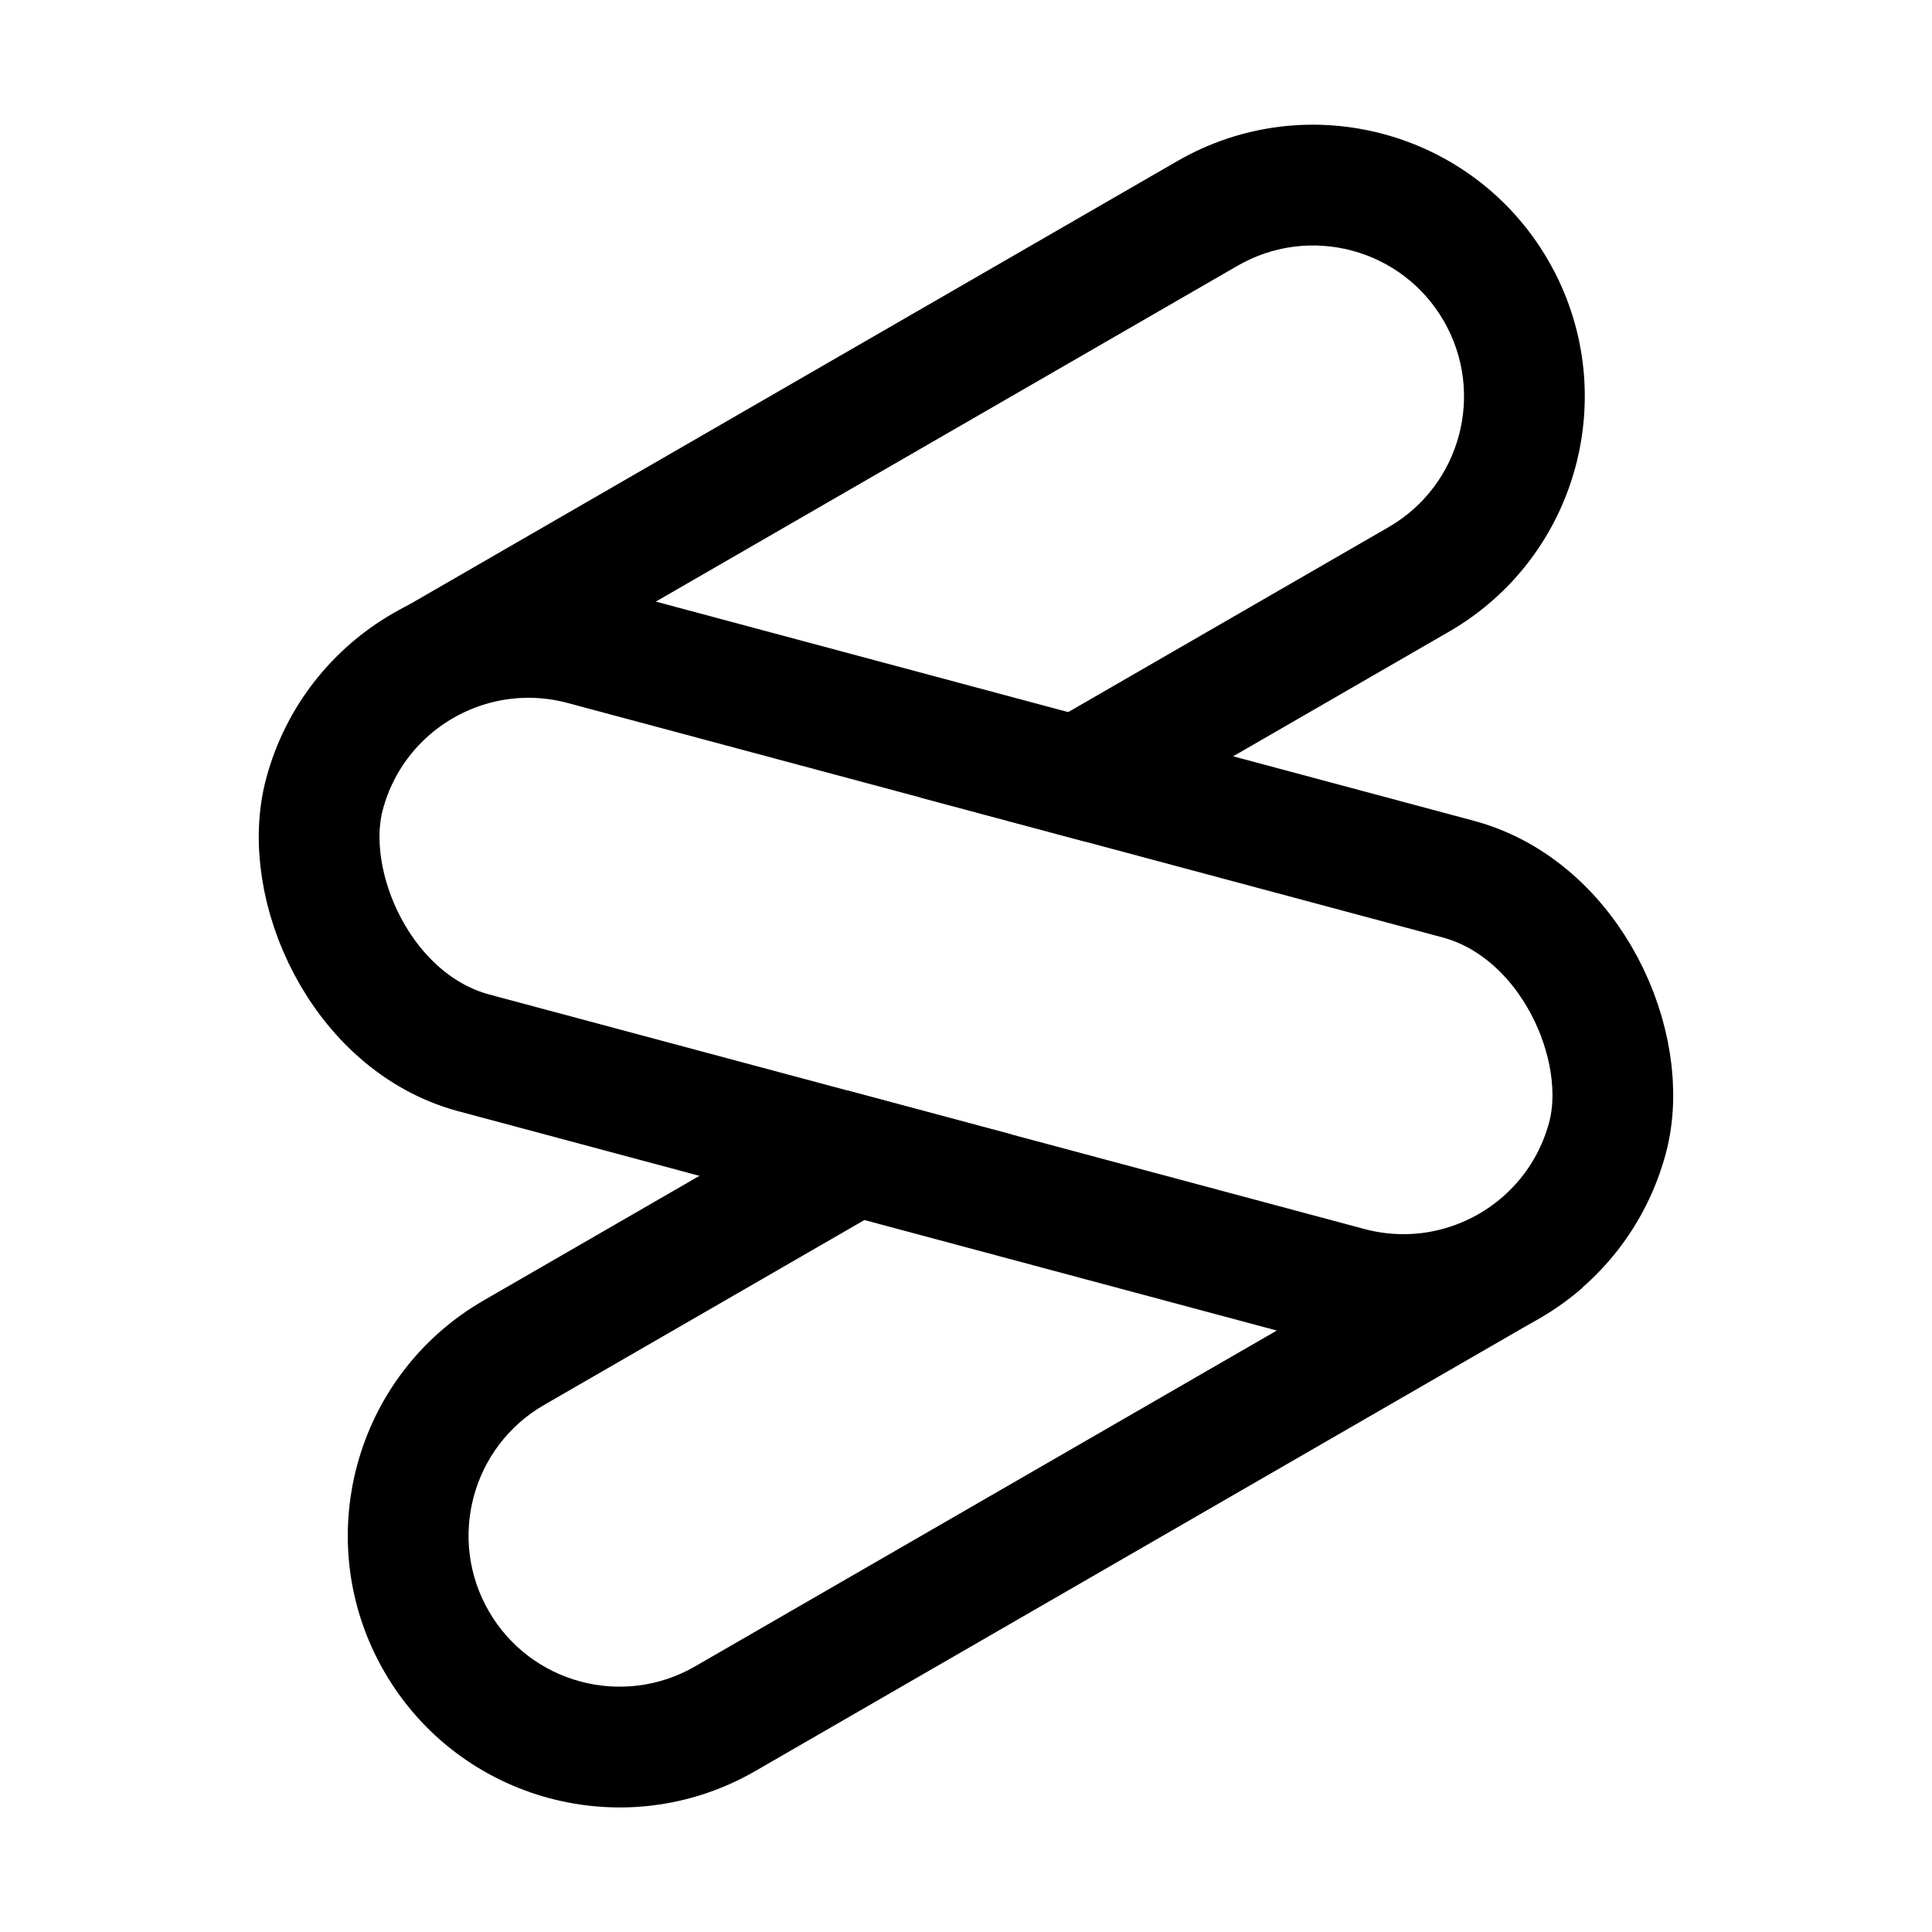 <svg width="64" height="64" viewBox="0 0 64 64" fill="none" xmlns="http://www.w3.org/2000/svg">
<path d="M18.022 46.542C15.631 47.923 14.811 50.981 16.192 53.372C17.573 55.764 20.631 56.583 23.022 55.203L47.194 41.248L52.428 42.65C51.995 43.027 51.519 43.369 51.003 43.667L25.022 58.667C20.718 61.152 15.213 59.677 12.728 55.372C10.243 51.068 11.718 45.563 16.022 43.078L28.069 36.123L33.533 37.587L18.022 46.542Z" fill="black"/>
<path d="M45.997 17.463C48.389 16.082 49.208 13.024 47.827 10.633C46.446 8.241 43.389 7.422 40.997 8.803L16.825 22.758L11.592 21.355C12.025 20.978 12.5 20.637 13.016 20.338L38.997 5.338C43.302 2.853 48.806 4.328 51.291 8.633C53.776 12.937 52.302 18.442 47.997 20.927L35.95 27.882L30.486 26.418L45.997 17.463Z" fill="black"/>
<rect x="12.561" y="19.544" width="44" height="14" rx="7" transform="rotate(15 12.561 19.544)" stroke="black" stroke-width="4"/>
</svg>
